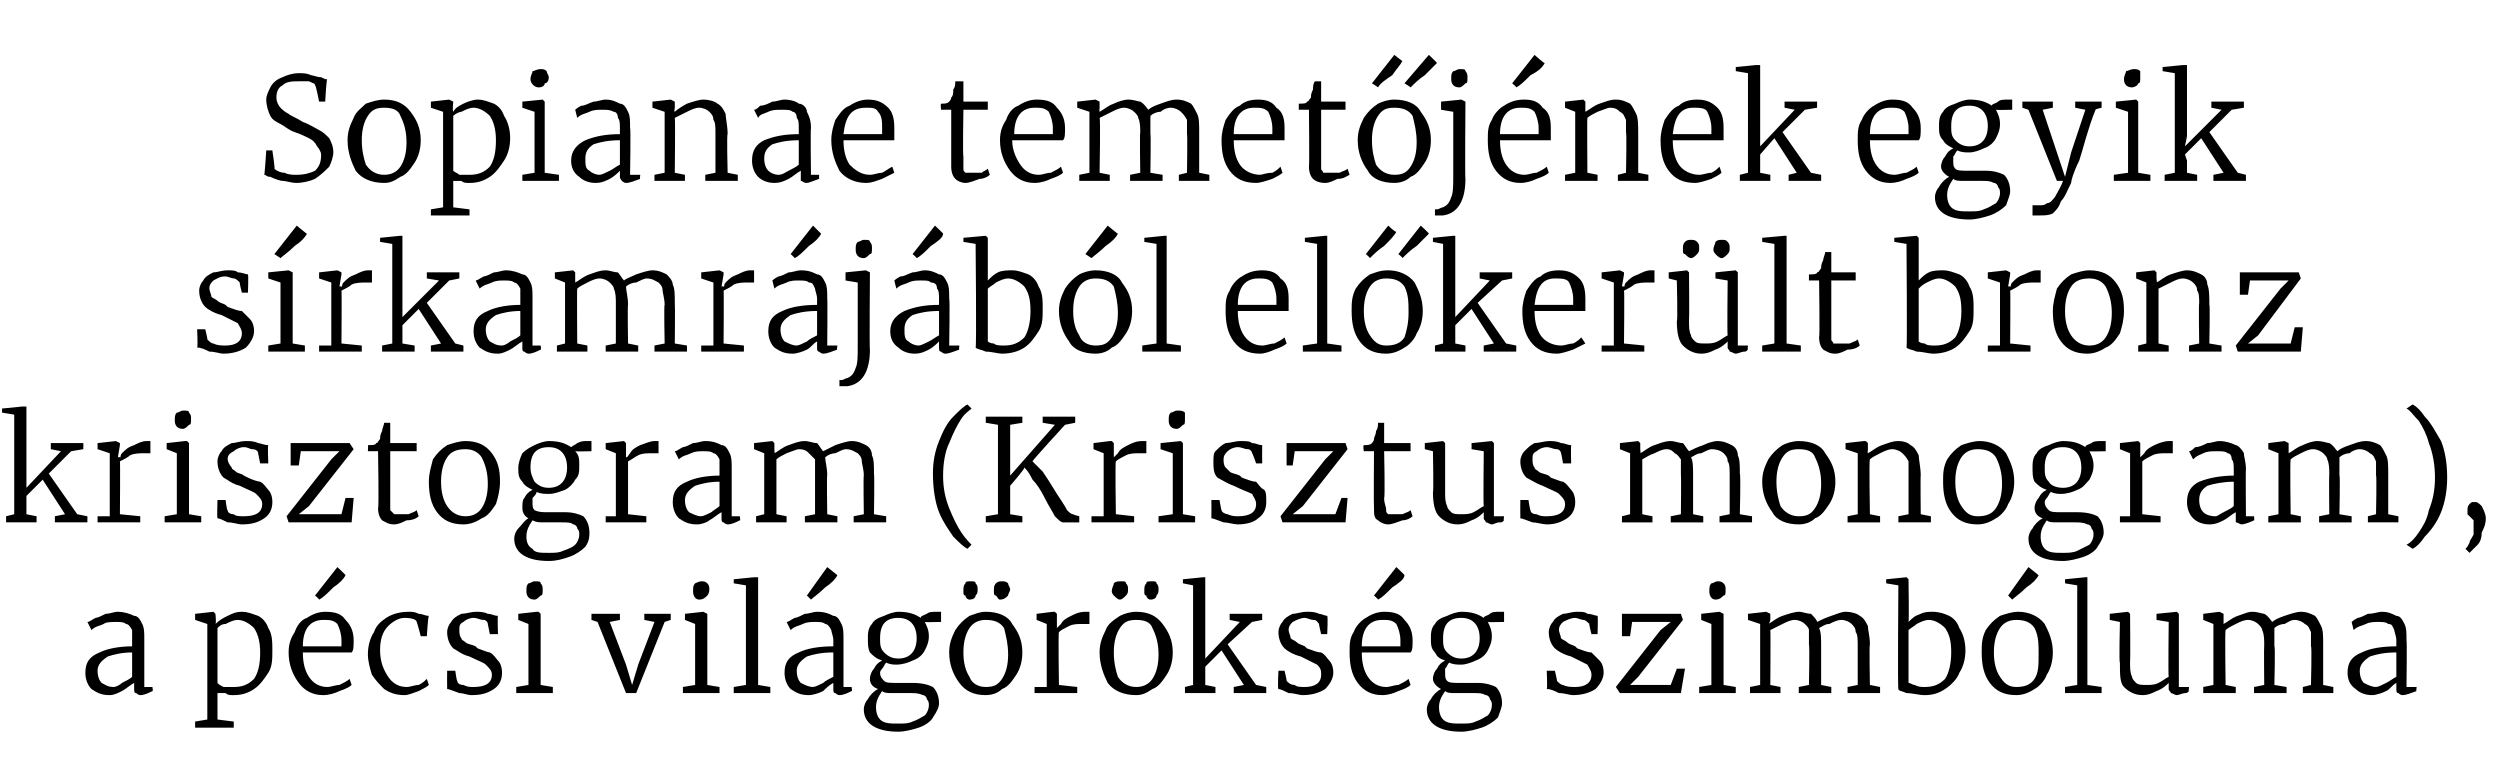 <?xml version="1.0" standalone="no"?><!DOCTYPE svg PUBLIC "-//W3C//DTD SVG 1.1//EN" "http://www.w3.org/Graphics/SVG/1.1/DTD/svg11.dtd"><svg xmlns="http://www.w3.org/2000/svg" version="1.1" width="123px" height="37.9px" viewBox="0 -2 123 37.9" style="top:-2px"><desc>Sopianae temet j nek egyik s rkamr j b l el ker lt bronz krisztogram (Krisztus monogram), a p csi vil g r ks g szimb ...</desc><defs/><g id="Polygon41871"><path d="m4.2 31.1c0-.5.2-.8.7-1c.4-.2 1-.3 1.6-.3v-.8c-.1-.2-.2-.3-.3-.3c-.1-.1-.3-.1-.5-.1c-.2 0-.5 0-.6.1c-.2.1-.4.1-.6.3l-.2-.4c.1 0 .2-.1.4-.2c.1 0 .3-.1.5-.2c.2 0 .4-.1.6-.1c.3 0 .6.1.8.2c.2 0 .3.2.4.4c.1.2.1.4.1.8v2.3h.4s.04.25 0 .2c-.2.1-.4.2-.6.2c-.1 0-.2-.1-.2-.1c-.1 0-.1-.1-.1-.2v-.3c-.2.1-.4.3-.6.4c-.2.1-.4.2-.6.2c-.4 0-.6-.1-.9-.3c-.2-.2-.3-.5-.3-.8zm1.4.7c.1 0 .3-.1.4-.2c.2-.1.4-.2.5-.3v-1.2c-.5 0-.9.1-1.2.2c-.3.2-.5.4-.5.7c0 .3.1.5.2.6c.2.1.3.2.6.2zm7.8-1.8c0 .4 0 .8-.2 1.1c-.2.3-.4.6-.7.8c-.3.2-.6.3-1 .3c-.2 0-.3 0-.4-.1h-.4v1.3l.8.1v.3H9.6v-.3l.6-.1v-4.7l-.6-.2v-.3l.9-.1l.1.1s.05.46 0 .5c.2-.2.4-.3.6-.4c.2-.1.4-.2.7-.2c.3 0 .5.1.8.2c.2.1.4.3.5.6c.2.3.2.7.2 1.1zm-1.7-1.5c-.2 0-.4.1-.6.2c-.2 0-.3.1-.4.2v2.7c.1.1.1.1.3.2h.5c.4 0 .7-.1 1-.4c.2-.3.3-.7.3-1.3c0-.5-.1-.9-.3-1.2c-.2-.2-.5-.4-.8-.4zm4.2 3.7c-.5 0-.9-.2-1.2-.6c-.3-.4-.5-.9-.5-1.5c0-.4.1-.7.3-1c.1-.3.3-.6.6-.7c.3-.2.6-.3.9-.3c.5 0 .8.1 1 .4c.2.2.4.5.4 1c0 .3 0 .5-.1.6h-2.4c0 .5.1.9.3 1.2c.2.3.5.5.9.5c.2 0 .4-.1.6-.1c.2-.1.4-.2.5-.3l.1.3c-.1.1-.3.2-.6.3c-.2.1-.5.2-.8.2zm.9-2.4v-.3c0-.3-.1-.6-.2-.8c-.2-.2-.4-.2-.7-.2c-.6 0-1 .4-1 1.3h1.9zm-1.3-2.5l1.1-1.4s.44.42.4.4c-.1.2-.3.4-.6.6c-.3.3-.5.5-.7.6c0-.03-.2-.2-.2-.2zm2.6 2.9c0-.4.1-.8.3-1.1c.1-.3.3-.5.6-.7c.3-.2.7-.3 1.1-.3c.2 0 .3 0 .5.1c.2 0 .3.1.5.1c-.04.01-.1 1-.1 1h-.3s-.17-.66-.2-.7c0-.1-.2-.2-.6-.2c-.3 0-.6.2-.8.4c-.3.3-.4.7-.4 1.2c0 .6.2 1 .4 1.3c.2.3.5.5.9.5c.2 0 .4-.1.6-.1c.2-.1.3-.2.4-.3l.1.3c-.1.1-.3.2-.5.3c-.3.1-.5.2-.7.2c-.4 0-.7-.1-1-.3c-.2-.2-.4-.4-.6-.7c-.1-.3-.2-.7-.2-1zm4.4 1.3c0 .1.1.2.3.2c.2.1.3.1.5.1c.6 0 .9-.2.9-.6c0-.2-.1-.3-.3-.5c-.1-.1-.4-.2-.8-.4c-.4-.1-.6-.3-.8-.4c-.2-.2-.3-.5-.3-.8c0-.2.1-.4.2-.5c.1-.2.3-.3.5-.4c.2 0 .5-.1.7-.1c.2 0 .4 0 .6.1c.2 0 .3.1.5.1c-.03.04 0 .9 0 .9h-.4l-.1-.5c0-.1-.1-.2-.2-.2c-.2 0-.3-.1-.5-.1c-.2 0-.4.1-.5.2c-.2.1-.2.2-.2.4c0 .1 0 .3.1.4c0 .1.1.1.2.2c.1.1.3.1.5.2l.1.1c.3.1.5.2.6.2c.2.1.3.3.4.4c.1.1.2.3.2.6c0 .3-.1.6-.4.8c-.3.2-.6.3-1.1.3c-.2 0-.4-.1-.6-.1c-.3-.1-.5-.2-.6-.2c-.01-.03 0-.9 0-.9h.4s.07.53.1.5zm3.8-4c-.3 0-.4-.2-.4-.4c0-.2 0-.3.1-.4c.1 0 .2-.1.3-.1c.2 0 .3 0 .3.1c.1.1.1.2.1.3c0 .2 0 .3-.1.3c-.1.1-.2.2-.3.2c-.04-.03 0 0 0 0c0 0-.05-.03 0 0zm-.3 1.2l-.5-.2v-.3l.9-.1h.1l.1.1v3.5l.6.1v.3h-1.8v-.3l.6-.1v-3zm3.1-.5h1.4v.3l-.5.1l.8 2.1l.3 1l.3-1l.8-2.1l-.5-.1v-.3h1.3v.3l-.3.1l-1.4 3.5h-.5l-1.4-3.5l-.3-.1v-.3zm5.3-.7c-.2 0-.3-.2-.3-.4c0-.2 0-.3.1-.4c0 0 .2-.1.3-.1c.1 0 .2 0 .3.1c.1.1.1.2.1.3c0 .2-.1.3-.1.3c-.1.1-.2.2-.4.2c.04-.03 0 0 0 0c0 0 .03-.03 0 0zm-.2 1.2l-.5-.2v-.3l.9-.1l.2.1v3.5l.6.1v.3h-1.8v-.3l.6-.1v-3zm2.5-1.9l-.6-.1v-.2l1-.1h.2v5.3l.6.1v.3h-1.8v-.3l.6-.1v-4.9zm1.9 4.3c0-.5.2-.8.7-1c.4-.2 1-.3 1.7-.3v-.3c0-.2-.1-.4-.1-.5c-.1-.2-.2-.3-.3-.3c-.1-.1-.3-.1-.5-.1c-.2 0-.4 0-.6.1c-.2.1-.4.1-.6.3l-.2-.4c.1 0 .2-.1.4-.2c.1 0 .3-.1.5-.2c.2 0 .4-.1.6-.1c.4 0 .6.1.8.2c.2 0 .3.2.4.4c.1.2.1.4.1.8v2.3h.4s.04.25 0 .2c-.2.1-.4.2-.6.2c-.1 0-.2-.1-.2-.1c-.1 0-.1-.1-.1-.2v-.3c-.2.1-.4.3-.5.4c-.2.1-.5.2-.7.2c-.4 0-.6-.1-.9-.3c-.2-.2-.3-.5-.3-.8zm1.4.7c.1 0 .3-.1.5-.2c.1-.1.3-.2.5-.3v-1.2c-.6 0-1 .1-1.3.2c-.3.2-.5.4-.5.7c0 .3.1.5.2.6c.2.1.4.2.6.2zm-.3-4.5l1-1.4l.5.4c-.1.2-.3.4-.6.6c-.3.3-.6.5-.7.6l-.2-.2zm4.5 6.7c-1.1 0-1.7-.4-1.7-1.1c0-.2.1-.4.2-.5c.1-.2.3-.4.5-.5c-.3-.1-.4-.3-.4-.5c0-.2.1-.4.2-.5c.1-.2.2-.3.4-.4c-.3-.1-.4-.2-.6-.4c-.1-.2-.1-.4-.1-.7c0-.2 0-.5.2-.7c.1-.2.3-.3.6-.4c.2-.1.5-.2.7-.2c.5 0 .8.1 1.1.3c0-.1.1-.1.3-.2c.1-.1.3-.1.5-.1h.2v.5s-.8.02-.8 0c.1.2.2.4.2.7c0 .3-.1.5-.2.7c-.1.2-.3.4-.6.5c-.2.1-.5.2-.8.2c-.1 0-.3 0-.5-.1c-.1.1-.1.2-.2.3c0 0-.1.1-.1.2c0 .2.1.3.2.4c.1.1.3.1.6.1h.8c.5 0 .8.1 1 .2c.2.2.3.5.3.8c0 .2-.1.4-.3.7c-.1.2-.4.4-.7.5c-.3.1-.7.2-1 .2zm0-3.6c.6 0 .9-.4.9-1c0-.6-.3-1-.9-1c-.6 0-.9.3-.9 1c0 .3 0 .5.2.7c.2.2.4.3.7.3zm0 3.2c.3 0 .5 0 .7-.1c.3-.1.4-.2.6-.3c.1-.1.2-.3.2-.5c0-.1 0-.2-.1-.3c0-.1-.1-.2-.2-.2c-.2-.1-.4-.1-.6-.1h-.9c-.2 0-.4 0-.5-.1c-.2.3-.3.5-.3.8c0 .3.1.5.2.6c.2.2.5.2.9.2zm2.5-3.5c0-.4.1-.7.3-1.1c.2-.3.4-.5.7-.7c.3-.1.5-.2.8-.2c.6 0 1.1.2 1.3.6c.3.4.5.8.5 1.4c0 .4-.1.8-.3 1.1c-.2.3-.4.6-.7.7c-.2.2-.5.3-.8.3c-.6 0-1-.2-1.3-.6c-.3-.4-.5-.9-.5-1.5zm1.8 1.7c.4 0 .6-.1.8-.4c.2-.3.3-.7.3-1.2c0-.5-.1-.9-.2-1.3c-.2-.3-.5-.4-.9-.4c-.3 0-.6.1-.8.4c-.2.3-.3.7-.3 1.2c0 .5.1.9.3 1.2c.1.3.4.5.8.5zm-.8-4.3c-.1 0-.2-.1-.2-.2c-.1 0-.1-.1-.1-.2c0-.2 0-.3.1-.4c0-.1.1-.1.3-.1c.1 0 .2 0 .2.1c.1.1.1.2.1.3c0 .1 0 .2-.1.3c0 .1-.1.2-.3.2zm1.5 0c-.1 0-.1-.1-.2-.2c-.1 0-.1-.1-.1-.2c0-.2 0-.3.1-.4c.1-.1.2-.1.3-.1c.1 0 .2 0 .3.1c0 .1.1.2.1.3c0 .1-.1.2-.1.3c-.1.1-.2.2-.4.2zm1.7 4.3h.6v-3.1l-.5-.2v-.3l.8-.1h.1l.1.1v.7s-.01-.03 0 0l.2-.2c.1-.2.3-.3.5-.4c.2-.1.4-.2.7-.2h.2v.6h-.3c-.3 0-.5 0-.7.1c-.2.1-.4.2-.5.3c-.04-.01 0 2.6 0 2.6l.9.1v.3h-2.1v-.3zm3.2-1.7c0-.4.1-.7.3-1.1c.1-.3.4-.5.7-.7c.2-.1.5-.2.8-.2c.6 0 1 .2 1.3.6c.3.4.5.8.5 1.4c0 .4-.1.8-.3 1.1c-.2.3-.4.6-.7.7c-.3.2-.5.3-.8.3c-.6 0-1.1-.2-1.4-.6c-.2-.4-.4-.9-.4-1.5zm1.8 1.7c.3 0 .6-.1.8-.4c.2-.3.3-.7.3-1.2c0-.5-.1-.9-.3-1.3c-.1-.3-.4-.4-.8-.4c-.4 0-.6.1-.8.4c-.2.3-.3.7-.3 1.2c0 .5.1.9.2 1.2c.2.3.5.5.9.5zm-.8-4.3c-.1 0-.2-.1-.3-.2c0 0-.1-.1-.1-.2c0-.2.1-.3.1-.4c.1-.1.2-.1.4-.1c.1 0 .2 0 .2.1c.1.1.1.2.1.3c0 .1 0 .2-.1.3c-.1.1-.2.2-.3.2zm1.5 0c-.1 0-.2-.1-.2-.2c-.1 0-.1-.1-.1-.2c0-.2 0-.3.1-.4c0-.1.1-.1.3-.1c.1 0 .2 0 .2.1c.1.1.1.2.1.3c0 .1 0 .2-.1.3c0 .1-.1.2-.3.2zm2.1-.7l-.5-.1v-.2l1-.1h.1v4l1.7-1.8l-.5-.1v-.3h1.6v.3l-.5.1l-1.2 1.1l1.4 2l.5.1v.3h-1.6v-.3l.5-.1l-1.1-1.7l-.8.8v.9l.5.1v.3h-1.5v-.3l.4-.1v-4.9zm4.6 4.7c.1.1.2.2.4.2c.1.1.3.1.5.1c.5 0 .8-.2.8-.6c0-.2 0-.3-.2-.5l-.8-.4c-.4-.1-.7-.3-.8-.4c-.2-.2-.3-.5-.3-.8c0-.2.1-.4.2-.5c.1-.2.3-.3.5-.4c.2 0 .4-.1.7-.1c.2 0 .4 0 .6.1c.1 0 .3.1.4.1c.04.04 0 .9 0 .9h-.3s-.13-.54-.1-.5c-.1-.1-.1-.2-.3-.2c-.1 0-.3-.1-.4-.1c-.2 0-.4.1-.6.2c-.1.1-.2.2-.2.4c0 .1.1.3.1.4c.1.1.2.1.3.2c.1.1.2.1.4.2l.1.1c.3.1.5.2.7.2c.2.1.3.3.4.4c.1.1.2.3.2.6c0 .3-.2.6-.4.8c-.3.2-.7.3-1.1.3c-.2 0-.4-.1-.7-.1c-.2-.1-.4-.2-.5-.2c-.05-.03 0-.9 0-.9h.3s.13.53.1.5zm4.7.7c-.5 0-.9-.2-1.2-.6c-.3-.4-.4-.9-.4-1.5c0-.4 0-.7.2-1c.1-.3.4-.6.6-.7c.3-.2.6-.3.9-.3c.5 0 .8.1 1 .4c.2.2.4.5.4 1c0 .3 0 .5-.1.6H67c0 .5.1.9.3 1.2c.2.3.5.5.9.5c.2 0 .4-.1.6-.1c.2-.1.4-.2.5-.3l.1.3c-.1.1-.3.2-.6.3c-.2.1-.5.2-.8.2zm.9-2.4v-.3c0-.3-.1-.6-.2-.8c-.2-.2-.4-.2-.7-.2c-.6 0-1 .4-1 1.3h1.9zm-1.3-2.5l1.1-1.4s.45.42.4.4c0 .2-.3.4-.6.6c-.3.3-.5.5-.7.6c0-.03-.2-.2-.2-.2zm4.3 6.7c-1.1 0-1.7-.4-1.7-1.1c0-.2.1-.4.2-.5c.1-.2.3-.4.5-.5c-.2-.1-.4-.3-.4-.5c0-.2.1-.4.2-.5c.1-.2.2-.3.4-.4c-.3-.1-.4-.2-.5-.4c-.2-.2-.2-.4-.2-.7c0-.2 0-.5.2-.7c.1-.2.3-.3.6-.4c.2-.1.5-.2.7-.2c.5 0 .8.1 1.1.3c0-.1.2-.1.3-.2c.1-.1.3-.1.5-.1h.2v.5s-.8.02-.8 0c.1.2.2.4.2.7c0 .3-.1.5-.2.7c-.1.2-.3.4-.6.5c-.2.1-.5.2-.7.2c-.2 0-.4 0-.6-.1c-.1.1-.1.2-.2.3v.2c0 .2 0 .3.1.4c.1.1.3.1.6.1h.9c.4 0 .7.1.9.2c.2.2.3.5.3.8c0 .2-.1.4-.2.7c-.2.2-.5.4-.8.5c-.3.1-.7.2-1 .2zm0-3.6c.6 0 .9-.4.9-1c0-.6-.3-1-.9-1c-.6 0-.9.3-.9 1c0 .3 0 .5.2.7c.2.2.4.3.7.3zm0 3.2c.3 0 .5 0 .7-.1c.3-.1.4-.2.6-.3c.1-.1.2-.3.2-.5c0-.1 0-.2-.1-.3c0-.1-.1-.2-.2-.2c-.2-.1-.3-.1-.6-.1h-.9c-.2 0-.4 0-.5-.1c-.2.3-.3.5-.3.8c0 .3.1.5.2.6c.2.2.5.2.9.2zm4.7-2.1c.1.1.2.2.3.2c.2.1.4.1.6.1c.5 0 .8-.2.8-.6c0-.2-.1-.3-.2-.5l-.8-.4c-.4-.1-.7-.3-.8-.4c-.2-.2-.3-.5-.3-.8c0-.2.1-.4.2-.5c.1-.2.3-.3.5-.4c.2 0 .4-.1.7-.1c.2 0 .4 0 .5.1c.2 0 .4.1.5.1c.03.04 0 .9 0 .9h-.3s-.14-.54-.1-.5c-.1-.1-.2-.2-.3-.2c-.1 0-.3-.1-.4-.1c-.2 0-.4.1-.6.2c-.1.1-.2.2-.2.4c0 .1.1.3.1.4c.1.1.2.1.3.2c.1.1.2.1.4.2l.1.1c.3.1.5.2.7.2l.4.4c.1.1.2.3.2.6c0 .3-.2.6-.4.8c-.3.2-.7.3-1.1.3c-.2 0-.4-.1-.7-.1c-.2-.1-.4-.2-.6-.2c.04-.03 0-.9 0-.9h.4s.13.53.1.5zm3.7-2.9l-.1.7h-.4v-1.1h2.9l.1.3l-2.2 2.8l-.4.4h2l.3-.8h.4l-.2 1.2h-3l-.2-.3l2.2-2.8l.5-.4h-1.9zm4.1-1.1c-.2 0-.3-.2-.3-.4c0-.2 0-.3.1-.4c.1 0 .2-.1.3-.1c.1 0 .2 0 .3.1c.1.1.1.2.1.3c0 .2 0 .3-.1.3c-.1.1-.2.2-.4.2c.04-.03 0 0 0 0c0 0 .04-.03 0 0zm-.2 1.2l-.5-.2v-.3l.9-.1l.2.1v3.5l.6.1v.3h-1.8v-.3l.6-.1v-3zm1.9 3.1l.5-.1v-3l-.6-.2v-.3l.9-.1l.2.1v.3s-.05.21-.1.2c.2-.1.4-.3.7-.4c.3-.1.6-.2.8-.2c.2 0 .4.1.6.1c.1.1.3.3.3.4c.2-.1.4-.2.7-.3c.3-.1.5-.2.7-.2c.3 0 .6.1.7.2c.2.1.3.3.4.5c0 .2.1.5.1.9c-.04.04 0 2 0 2l.5.1v.3h-1.6v-.3l.5-.1v-1.9c0-.3 0-.6-.1-.7c0-.2-.1-.3-.2-.4c-.1-.1-.3-.2-.5-.2c-.2 0-.4.1-.6.2c-.2 0-.3.1-.5.2c.1.2.1.5.1.9v1.9l.5.1v.3h-1.6v-.3l.5-.1s.04-1.95 0-2v-.7c0-.1-.1-.2-.2-.3c-.1-.1-.3-.2-.5-.2c-.2 0-.4.1-.6.2l-.6.3c.02.01 0 2.7 0 2.7l.5.1v.3h-1.5v-.3zm6.7-5.3l1-.1l.1.1s.03 2.08 0 2.1c.2-.2.3-.3.6-.4c.2-.1.4-.1.6-.1c.3 0 .6.1.8.2c.2.1.4.3.5.6c.2.3.3.7.3 1.1c0 .4-.1.8-.3 1.1c-.1.3-.4.6-.7.8c-.3.2-.6.3-1 .3c-.3 0-.6-.1-.9-.1c-.2-.1-.4-.1-.4-.2c-.04 0 0-5.1 0-5.1l-.6-.1v-.2zm2.1 2c-.2 0-.4.1-.6.2c-.1.1-.3.2-.4.3v2.6c.1 0 .2.1.3.1c.2.1.3.1.5.1c.4 0 .7-.1 1-.4c.2-.3.3-.8.3-1.3c0-.6-.1-.9-.3-1.2c-.2-.2-.5-.4-.8-.4zm2.6 1.6c0-.4 0-.7.2-1.1c.2-.3.4-.5.7-.7c.3-.1.6-.2.9-.2c.5 0 1 .2 1.3.6c.2.4.4.8.4 1.4c0 .4-.1.8-.3 1.1c-.1.3-.4.6-.6.7c-.3.2-.6.3-.9.3c-.6 0-1-.2-1.3-.6c-.3-.4-.4-.9-.4-1.5zm1.7 1.7c.4 0 .7-.1.9-.4c.2-.3.2-.7.2-1.2c0-.5 0-.9-.2-1.3c-.2-.3-.5-.4-.9-.4c-.3 0-.6.1-.8.4c-.2.3-.3.7-.3 1.2c0 .5.1.9.3 1.2c.2.3.4.5.8.5zm-.4-4.5l1-1.4l.5.4c-.1.2-.3.4-.6.6c-.3.3-.6.5-.7.6l-.2-.2zm3.4-.5l-.6-.1v-.2l1-.1h.1v5.3l.7.1v.3h-1.8v-.3l.6-.1v-4.9zm4.9 5.4c-.1 0-.2-.1-.3-.1c0-.1-.1-.1-.1-.2v-.3c-.1.1-.3.3-.6.4c-.2.1-.4.2-.7.2c-.4 0-.7-.2-.9-.4c-.2-.2-.2-.6-.2-1.2c-.05.05 0-2 0-2l-.5-.1v-.3l.9-.1l.1.1s.02 2.36 0 2.4c0 .3 0 .5.1.7c0 .1.1.2.2.3c.1.1.3.1.5.1c.2 0 .4 0 .6-.1c.2-.1.3-.2.5-.3c-.03-.01 0-2.7 0-2.7l-.6-.1v-.3l1-.1l.1.1v3.6h.5s-.03.25 0 .2c-.1.1-.1.1-.2.1c-.1 0-.3.1-.4.1zm1.3-.4l.5-.1v-3l-.5-.2v-.3l.8-.1l.2.1v.5c.2-.1.4-.3.7-.4c.3-.1.5-.2.7-.2c.3 0 .5.1.6.1c.2.1.3.3.4.4c.1-.1.3-.2.6-.3c.3-.1.6-.2.8-.2c.3 0 .5.1.7.2c.1.1.2.3.3.5c.1.2.1.5.1.9v2l.5.1v.3h-1.5v-.3l.4-.1s.05-1.94 0-1.9v-.7c-.1-.2-.1-.3-.3-.4c-.1-.1-.3-.2-.5-.2c-.2 0-.3.1-.5.2c-.2 0-.4.1-.5.2v.9c.05-.04 0 1.9 0 1.9l.6.1v.3h-1.6v-.3l.5-.1s-.02-1.95 0-2c0-.2 0-.5-.1-.7c0-.1-.1-.2-.2-.3c-.1-.1-.3-.2-.5-.2c-.2 0-.4.1-.6.2c-.2.1-.4.2-.5.3c-.04.01 0 2.7 0 2.7l.5.1v.3h-1.6v-.3zm7.1-.7c0-.5.2-.8.7-1c.4-.2 1-.3 1.7-.3v-.3c0-.2-.1-.4-.1-.5c-.1-.2-.1-.3-.3-.3c-.1-.1-.3-.1-.5-.1c-.2 0-.4 0-.6.1c-.2.1-.4.1-.6.3l-.1-.4s.1-.1.3-.2c.1 0 .3-.1.5-.2c.3 0 .5-.1.7-.1c.3 0 .5.1.7.2c.2 0 .3.2.4.4c.1.2.1.4.1.8c.03-.02 0 2.3 0 2.3h.5s-.04.25 0 .2c-.3.1-.5.2-.7.2c-.1 0-.2-.1-.2-.1c-.1 0-.1-.1-.1-.2v-.3c-.2.1-.3.3-.5.4c-.2.1-.5.2-.7.2c-.3 0-.6-.1-.8-.3c-.3-.2-.4-.5-.4-.8zm1.4.7c.1 0 .3-.1.5-.2c.2-.1.3-.2.5-.3v-1.2c-.6 0-1 .1-1.3.2c-.3.2-.5.4-.5.7c0 .3.1.5.2.6c.2.1.4.2.6.2z" stroke="none" fill="#000"/></g><g id="Polygon41870"><path d="m.7 18.4l-.6-.1v-.2l1-.1h.2v4L3 20.2l-.5-.1v-.3h1.6v.3l-.6.1l-1.1 1.1l1.4 2l.5.1v.3H2.7v-.3l.5-.1l-1.1-1.7l-.8.8v.9l.5.1v.3H.3v-.3l.4-.1v-4.9zm4.1 5h.6v-3.1l-.6-.2v-.3l.9-.1l.2.1v.1l-.1.6s.05-.03.1 0s0-.1.1-.2c.2-.2.3-.3.6-.4c.2-.1.4-.2.6-.2h.2v.6h-.3c-.2 0-.5 0-.7.1c-.1.1-.3.2-.5.3c.02-.01 0 2.6 0 2.6l1 .1v.3H4.8v-.3zM9 19.1c-.3 0-.4-.2-.4-.4c0-.2 0-.3.1-.4c.1 0 .2-.1.3-.1c.2 0 .3 0 .3.1c.1.1.1.2.1.3c0 .2 0 .3-.1.3c-.1.1-.2.2-.3.2c-.04-.03 0 0 0 0c0 0-.05-.03 0 0zm-.3 1.2l-.5-.2v-.3l.9-.1h.1l.1.1v3.5l.6.1v.3H8.1v-.3l.6-.1v-3zm2.5 2.8c0 .1.1.2.3.2c.1.1.3.1.5.1c.6 0 .9-.2.9-.6c0-.2-.1-.3-.3-.5c-.1-.1-.4-.2-.8-.4c-.4-.1-.6-.3-.8-.4c-.2-.2-.3-.5-.3-.8c0-.2.1-.4.2-.5c.1-.2.3-.3.5-.4c.2 0 .4-.1.7-.1c.2 0 .4 0 .6.1c.1 0 .3.1.5.1c-.04.04 0 .9 0 .9h-.4l-.1-.5c0-.1-.1-.2-.3-.2c-.1 0-.2-.1-.4-.1c-.2 0-.4.1-.5.2c-.2.1-.3.2-.3.4c0 .1.1.3.2.4c0 .1.1.1.2.2c.1.1.3.1.4.2l.2.1c.2.1.5.2.6.2c.2.1.3.3.4.4c.1.1.2.3.2.6c0 .3-.1.6-.4.8c-.3.2-.6.3-1.1.3c-.2 0-.4-.1-.7-.1c-.2-.1-.4-.2-.5-.2c-.03-.03 0-.9 0-.9h.4s.06.53.1.5zm3.6-2.9l-.1.7h-.4v-1.1h2.9l.2.3l-2.2 2.8l-.5.4h2.1l.2-.8h.4l-.1 1.2h-3.1l-.1-.3l2.2-2.8l.4-.4h-1.9zm4.6 3.6c-.3 0-.4-.1-.6-.2c-.1-.1-.2-.3-.2-.6c.05-.02 0-2.8 0-2.8h-.5s.02-.26 0-.3c.2 0 .4 0 .4-.1c.1 0 .1-.1.2-.2c0-.1 0-.2.1-.4c0-.1.1-.3.1-.4h.3v1h1.3v.4h-1.3v2.9l.2.2h.7c.2-.1.3-.1.4-.2l.1.3c-.1.1-.3.2-.6.2c-.2.1-.4.2-.6.2zm1.7-2.1c0-.4.1-.7.2-1.1c.2-.3.4-.5.7-.7c.3-.1.6-.2.9-.2c.6 0 1 .2 1.3.6c.3.4.4.8.4 1.4c0 .4-.1.8-.2 1.1c-.2.3-.4.6-.7.7c-.3.2-.6.3-.9.3c-.6 0-1-.2-1.3-.6c-.3-.4-.4-.9-.4-1.5zm1.8 1.7c.3 0 .6-.1.8-.4c.2-.3.3-.7.3-1.2c0-.5-.1-.9-.3-1.3c-.2-.3-.5-.4-.8-.4c-.4 0-.7.1-.9.4c-.2.3-.3.7-.3 1.2c0 .5.1.9.3 1.2c.2.3.5.5.9.5zm4.1 2.2c-1.1 0-1.7-.4-1.7-1.1c0-.2.1-.4.2-.5c.2-.2.3-.4.5-.5c-.2-.1-.3-.3-.3-.5c0-.2 0-.4.1-.5c.1-.2.2-.3.4-.4c-.2-.1-.4-.2-.5-.4c-.2-.2-.2-.4-.2-.7c0-.2.1-.5.2-.7c.2-.2.4-.3.6-.4c.2-.1.5-.2.7-.2c.5 0 .8.1 1.1.3c.1-.1.2-.1.3-.2c.2-.1.3-.1.5-.1h.2v.5s-.78.02-.8 0c.2.2.2.4.2.7c0 .3 0 .5-.2.7c-.1.2-.3.4-.5.5c-.3.1-.5.2-.8.2c-.2 0-.4 0-.6-.1c0 .1-.1.2-.2.3v.2c0 .2 0 .3.1.4c.2.1.4.1.6.1h.9c.4 0 .7.1.9.2c.2.2.3.5.3.8c0 .2 0 .4-.2.7c-.2.2-.5.4-.8.5c-.3.1-.6.2-1 .2zm0-3.6c.6 0 .9-.4.9-1c0-.6-.3-1-.9-1c-.6 0-.9.3-.9 1c0 .3.1.5.2.7c.2.2.4.3.7.3zm0 3.2c.3 0 .5 0 .7-.1c.3-.1.5-.2.6-.3c.1-.1.2-.3.2-.5c0-.1 0-.2-.1-.3c0-.1-.1-.2-.2-.2c-.1-.1-.3-.1-.6-.1h-.8c-.3 0-.4 0-.6-.1c-.2.3-.3.5-.3.8c0 .3.1.5.3.6c.1.2.4.2.8.2zm2.8-1.8h.5v-3.1l-.5-.2v-.3l.9-.1l.1.1v.7s.04-.03 0 0c.1 0 .1-.1.2-.2c.1-.2.3-.3.5-.4c.3-.1.5-.2.7-.2h.2v.6h-.3c-.3 0-.5 0-.7.1c-.2.1-.3.2-.5.3v2.6l.9.1v.3h-2v-.3zm3.3-.7c0-.5.2-.8.7-1c.4-.2 1-.3 1.6-.3v-.8c-.1-.2-.2-.3-.3-.3c-.1-.1-.3-.1-.5-.1c-.2 0-.4 0-.6.1c-.2.1-.4.1-.6.3l-.2-.4c.1 0 .2-.1.4-.2c.1 0 .3-.1.5-.2c.2 0 .4-.1.6-.1c.4 0 .6.1.8.2c.2 0 .3.2.4.4c.1.2.1.4.1.8v2.3h.4s.04.25 0 .2c-.2.1-.4.2-.6.2c-.1 0-.2-.1-.2-.1c-.1 0-.1-.1-.1-.2v-.3c-.2.1-.4.3-.6.4c-.1.1-.4.2-.6.2c-.4 0-.6-.1-.9-.3c-.2-.2-.3-.5-.3-.8zm1.4.7c.1 0 .3-.1.5-.2c.1-.1.3-.2.4-.3v-1.2c-.5 0-.9.1-1.2.2c-.3.2-.5.4-.5.7c0 .3.1.5.2.6c.2.1.4.2.6.2zm2.7 0l.4-.1v-3l-.5-.2v-.3l.9-.1l.1.1v.3s.02.21 0 .2c.2-.1.4-.3.7-.4c.3-.1.5-.2.8-.2c.2 0 .4.1.6.1c.1.1.2.3.3.4l.6-.3c.3-.1.6-.2.8-.2c.3 0 .5.1.7.2c.2.1.3.3.3.5c.1.2.1.5.1.9c.03.04 0 2 0 2l.6.1v.3H42v-.3l.5-.1s-.03-1.94 0-1.9c0-.3-.1-.6-.1-.7c0-.2-.1-.3-.2-.4c-.2-.1-.3-.2-.6-.2c-.1 0-.3.1-.5.2c-.2 0-.4.1-.5.2c0 .2.1.5.1.9c-.03-.04 0 1.9 0 1.9l.5.1v.3h-1.6v-.3l.5-.1v-2.7l-.3-.3c-.1-.1-.2-.2-.5-.2c-.1 0-.3.1-.6.2c-.2.1-.4.2-.5.3v2.7l.5.1v.3h-1.5v-.3zm8.7-2.1c0-.6.1-1.1.3-1.6c.2-.5.4-.9.7-1.2c.3-.3.5-.5.7-.6l.2.2c-.1.1-.3.2-.5.5c-.2.3-.4.7-.6 1.2c-.2.4-.3 1-.3 1.6c0 .6.1 1.1.3 1.6c.2.5.4.9.6 1.2c.2.3.4.5.5.6l-.2.2c-.2-.1-.4-.3-.7-.6c-.2-.3-.5-.7-.7-1.2c-.2-.5-.3-1.2-.3-1.9zm6.4 2.4c-.1 0-.2-.1-.4-.3c-.1-.2-.3-.5-.5-.9c-.2-.4-.4-.7-.6-.9c-.1-.2-.2-.4-.4-.6c.04.05-.7.9-.7.9v1.4l.6.1v.3h-1.8v-.3l.6-.1v-4.4l-.6-.1v-.3h1.8v.3l-.6.1v2.5l2.2-2.5l-.6-.1v-.3h1.6v.3l-.5.1s-1.62 1.76-1.6 1.8l.5.5c.2.3.4.6.7 1.1c.2.3.4.6.5.8c.1.1.2.2.3.2c-.01.02.3.1.3.1v.3h-.8s-.02-.01 0 0zm1.4-.3h.6v-3.1l-.5-.2v-.3l.8-.1h.1l.1.1v.7s-.01-.03 0 0l.2-.2c.1-.2.3-.3.5-.4c.2-.1.4-.2.7-.2h.2v.6h-.3c-.3 0-.5 0-.7.1c-.2.1-.4.2-.5.3c-.04-.01 0 2.6 0 2.6l.9.1v.3h-2.1v-.3zm4.2-4.3c-.3 0-.4-.2-.4-.4c0-.2 0-.3.1-.4c.1 0 .2-.1.3-.1c.2 0 .3 0 .4.1v.3c0 .2 0 .3-.1.3c-.1.1-.2.2-.3.2c-.01-.03 0 0 0 0c0 0-.01-.03 0 0zm-.2 1.2l-.6-.2v-.3l1-.1l.1.1v3.5l.6.1v.3H57v-.3l.7-.1v-3zm2.4 2.8c0 .1.2.2.3.2c.2.1.4.1.5.1c.6 0 .9-.2.9-.6c0-.2-.1-.3-.2-.5c-.2-.1-.5-.2-.9-.4c-.3-.1-.6-.3-.8-.4c-.2-.2-.2-.5-.2-.8c0-.2 0-.4.1-.5c.2-.2.3-.3.5-.4c.2 0 .5-.1.7-.1c.3 0 .5 0 .6.1c.2 0 .3.1.5.1c-.01.04 0 .9 0 .9h-.3s-.18-.54-.2-.5c0-.1-.1-.2-.2-.2c-.2 0-.3-.1-.5-.1c-.2 0-.4.1-.5.2c-.1.1-.2.2-.2.4c0 .1 0 .3.1.4l.2.2c.1.1.3.1.5.2l.1.1c.3.1.5.2.7.2c.1.1.2.3.4.4c.1.1.1.3.1.6c0 .3-.1.6-.4.8c-.2.2-.6.3-1 .3c-.2 0-.5-.1-.7-.1c-.3-.1-.5-.2-.6-.2c.01-.03 0-.9 0-.9h.4s.09.53.1.5zm3.6-2.9l-.1.7h-.3v-1.1h2.9l.1.3l-2.2 2.8l-.5.4h2.1l.3-.8h.3l-.1 1.2h-3.1l-.1-.3l2.2-2.8l.4-.4h-1.9zm4.6 3.6c-.2 0-.4-.1-.5-.2c-.2-.1-.2-.3-.2-.6c-.02-.02 0-2.8 0-2.8h-.5s-.05-.26 0-.3c.2 0 .3 0 .4-.1c0 0 .1-.1.1-.2c0-.1.1-.2.1-.4c.1-.1.1-.3.1-.4h.3v1h1.3v.4h-1.3s.05 2.28 0 2.3c0 .3.1.4.1.6c0 .1 0 .1.1.2h.7c.2-.1.3-.1.4-.2l.1.3c-.1.1-.3.2-.5.2c-.3.1-.5.2-.7.2zm5.1 0c-.1 0-.2-.1-.3-.1c0-.1-.1-.1-.1-.2v-.3c-.1.1-.3.3-.6.4c-.2.1-.4.2-.7.2c-.4 0-.7-.2-.9-.4c-.2-.2-.3-.6-.3-1.2c.04.05 0-2 0-2l-.4-.1v-.3l.9-.1l.1.1v2.4c0 .3 0 .5.1.7c0 .1.1.2.2.3c.1.1.3.1.5.1c.2 0 .4 0 .6-.1c.2-.1.3-.2.5-.3c-.03-.01 0-2.7 0-2.7l-.6-.1v-.3l1-.1l.1.1v3.6h.5s-.04.25 0 .2c-.1.1-.1.1-.2.1c-.2 0-.3.1-.4.1zm1.9-.7c0 .1.1.2.3.2c.2.1.3.1.5.1c.6 0 .9-.2.9-.6c0-.2-.1-.3-.3-.5c-.1-.1-.4-.2-.8-.4c-.3-.1-.6-.3-.8-.4c-.2-.2-.3-.5-.3-.8c0-.2.1-.4.2-.5c.2-.2.3-.3.5-.4c.2 0 .5-.1.7-.1c.2 0 .4 0 .6.1c.2 0 .3.1.5.1c-.02.04 0 .9 0 .9h-.4s-.09-.54-.1-.5c0-.1-.1-.2-.2-.2c-.2 0-.3-.1-.5-.1c-.2 0-.4.1-.5.2c-.2.1-.2.2-.2.4c0 .1 0 .3.1.4c0 .1.1.1.2.2c.1.1.3.1.5.2l.1.1c.3.1.5.2.6.2c.2.1.3.3.4.4c.1.1.2.3.2.6c0 .3-.1.6-.4.8c-.3.2-.6.3-1 .3c-.2 0-.5-.1-.7-.1c-.3-.1-.5-.2-.6-.2c-.01-.03 0-.9 0-.9h.4s.08.53.1.5zm4.5.3l.4-.1v-3l-.5-.2v-.3l.9-.1l.1.1v.3s.03.21 0 .2c.2-.1.4-.3.7-.4c.3-.1.5-.2.8-.2c.2 0 .4.1.6.1c.1.1.2.3.3.4c.2-.1.4-.2.7-.3c.2-.1.5-.2.7-.2c.3 0 .5.1.7.2c.2.1.3.3.3.5c.1.2.1.5.1.9c.05.04 0 2 0 2l.6.1v.3h-1.6v-.3l.5-.1v-1.9c0-.3 0-.6-.1-.7c0-.2-.1-.3-.2-.4c-.1-.1-.3-.2-.6-.2c-.1 0-.3.1-.5.2c-.2 0-.3.1-.5.2c.1.2.1.5.1.9v1.9l.5.1v.3h-1.6v-.3l.5-.1s.02-1.95 0-2v-.7c-.1-.1-.1-.2-.3-.3c-.1-.1-.2-.2-.4-.2c-.2 0-.4.1-.6.2c-.3.1-.4.2-.6.3v2.7l.5.1v.3h-1.5v-.3zm6.9-1.7c0-.4.1-.7.3-1.1c.2-.3.4-.5.7-.7c.2-.1.5-.2.8-.2c.6 0 1.1.2 1.3.6c.3.4.5.8.5 1.4c0 .4-.1.8-.3 1.1c-.2.3-.4.6-.7.7c-.2.2-.5.3-.8.3c-.6 0-1.1-.2-1.3-.6c-.3-.4-.5-.9-.5-1.5zm1.8 1.7c.4 0 .6-.1.8-.4c.2-.3.3-.7.3-1.2c0-.5-.1-.9-.3-1.3c-.1-.3-.4-.4-.8-.4c-.4 0-.6.1-.8.4c-.2.3-.3.7-.3 1.2c0 .5.1.9.2 1.2c.2.3.5.5.9.5zm2.9-3.1l-.6-.2v-.3l.9-.1h.1l.1.1v.3s-.02.21 0 .2c.2-.1.4-.3.7-.4c.3-.1.5-.2.8-.2c.3 0 .5.1.6.2c.2.1.3.3.4.5c0 .2.1.6.1 1c-.02-.04 0 1.9 0 1.9l.5.1v.3h-1.6v-.3l.5-.1v-2.6c-.1-.2-.2-.3-.3-.4c-.1-.1-.3-.2-.5-.2c-.2 0-.4.1-.6.2c-.2.1-.4.2-.5.3c-.05.01 0 2.7 0 2.7l.5.1v.3h-1.6v-.3l.5-.1v-3zm4.2 1.4c0-.4 0-.7.2-1.1c.2-.3.4-.5.7-.7c.3-.1.6-.2.9-.2c.5 0 1 .2 1.3.6c.2.4.4.8.4 1.4c0 .4-.1.8-.3 1.1c-.1.3-.4.6-.6.7c-.3.2-.6.3-.9.3c-.6 0-1-.2-1.3-.6c-.3-.4-.4-.9-.4-1.5zm1.7 1.7c.4 0 .7-.1.9-.4c.2-.3.3-.7.3-1.2c0-.5-.1-.9-.3-1.3c-.2-.3-.5-.4-.9-.4c-.3 0-.6.1-.8.4c-.2.3-.3.7-.3 1.2c0 .5.1.9.3 1.2c.2.3.4.5.8.5zm4.2 2.2c-1.1 0-1.7-.4-1.7-1.1c0-.2.1-.4.2-.5c.1-.2.3-.4.5-.5c-.3-.1-.4-.3-.4-.5c0-.2.1-.4.2-.5c.1-.2.2-.3.4-.4c-.3-.1-.4-.2-.6-.4c-.1-.2-.1-.4-.1-.7c0-.2 0-.5.2-.7c.1-.2.3-.3.6-.4c.2-.1.5-.2.7-.2c.5 0 .8.1 1.1.3c0-.1.1-.1.3-.2c.1-.1.3-.1.5-.1h.2v.5s-.81.02-.8 0c.1.2.2.4.2.7c0 .3-.1.5-.2.7c-.2.2-.3.4-.6.5c-.2.1-.5.2-.8.2c-.1 0-.3 0-.5-.1c-.1.1-.1.2-.2.3c0 0-.1.1-.1.2c0 .2.1.3.2.4c.1.1.3.1.6.1h.8c.5 0 .8.1 1 .2c.2.2.3.5.3.8c0 .2-.1.4-.3.7c-.1.2-.4.4-.7.5c-.3.1-.7.2-1 .2zm0-3.6c.6 0 .9-.4.9-1c0-.6-.3-1-.9-1c-.6 0-.9.3-.9 1c0 .3 0 .5.2.7c.1.2.4.3.7.3zm0 3.2c.2 0 .5 0 .7-.1l.6-.3c.1-.1.2-.3.2-.5c0-.1 0-.2-.1-.3c0-.1-.1-.2-.2-.2c-.2-.1-.4-.1-.6-.1h-.9c-.2 0-.4 0-.5-.1c-.2.3-.3.5-.3.8c0 .3.1.5.2.6c.2.2.5.2.9.2zm2.8-1.8h.5v-3.1l-.5-.2v-.3l.9-.1l.1.1v.7s.02-.03 0 0l.2-.2c.1-.2.3-.3.5-.4c.2-.1.5-.2.7-.2h.2v.6h-.3c-.3 0-.5 0-.7.1c-.2.1-.4.2-.5.3v2.6l.9.1v.3h-2v-.3zm3.3-.7c0-.5.2-.8.6-1c.5-.2 1.1-.3 1.7-.3v-.3c0-.2 0-.4-.1-.5c0-.2-.1-.3-.2-.3c-.1-.1-.3-.1-.5-.1c-.3 0-.5 0-.7.1c-.2.1-.3.1-.5.3l-.2-.4c.1 0 .2-.1.3-.2c.2 0 .4-.1.6-.2c.2 0 .4-.1.6-.1c.3 0 .6.1.8.2c.1 0 .3.2.4.4c0 .2.1.4.1.8c-.02-.02 0 2.3 0 2.3h.4s.02.25 0 .2c-.2.1-.5.2-.6.2c-.1 0-.2-.1-.3-.1v-.5c-.2.1-.4.3-.6.4c-.2.1-.4.2-.7.2c-.3 0-.6-.1-.8-.3c-.2-.2-.3-.5-.3-.8zm1.4.7c.1 0 .2-.1.4-.2c.2-.1.4-.2.5-.3v-1.2c-.5 0-1 .1-1.3.2c-.3.2-.4.4-.4.7c0 .3.1.5.2.6c.1.1.3.2.6.2zm2.6 0l.5-.1v-3l-.5-.2v-.3l.8-.1l.2.1v.5c.2-.1.4-.3.7-.4c.2-.1.5-.2.7-.2c.3 0 .5.1.6.1c.2.1.3.3.4.4c.1-.1.3-.2.6-.3c.3-.1.5-.2.8-.2c.3 0 .5.1.7.2c.1.1.2.3.3.5c.1.2.1.5.1.9v2l.5.1v.3h-1.5v-.3l.4-.1s.04-1.94 0-1.9v-.7c-.1-.2-.1-.3-.3-.4c-.1-.1-.3-.2-.5-.2c-.2 0-.4.1-.5.2c-.2 0-.4.1-.5.2v.9c.04-.04 0 1.9 0 1.9l.6.1v.3h-1.6v-.3l.5-.1s-.02-1.95 0-2c0-.2 0-.5-.1-.7c0-.1-.1-.2-.2-.3c-.1-.1-.3-.2-.5-.2c-.2 0-.4.1-.6.2c-.2.1-.4.2-.5.3c-.04.01 0 2.7 0 2.7l.5.1v.3h-1.6v-.3zm8.8-1.9c0 .6-.1 1.2-.3 1.7c-.2.5-.5.9-.8 1.2c-.2.3-.4.5-.6.6l-.3-.2c.2-.1.4-.3.6-.6c.2-.3.4-.6.5-1.1c.2-.5.3-1 .3-1.6c0-.6-.1-1.2-.3-1.7c-.1-.4-.3-.8-.5-1.1c-.3-.3-.4-.5-.6-.6l.3-.2c.2.1.4.3.6.6c.3.3.5.7.8 1.2c.2.5.3 1.1.3 1.8zm1.4 1.2c.1 0 .2.1.3.2c.1.2.2.4.2.6c0 .3-.1.5-.2.7c0 .3-.1.5-.2.6l-.4.4c0-.01 0 0 0 0l-.2-.2s-.01-.02 0 0c.1-.1.1-.1.2-.3c0-.1.1-.2.2-.4v-.7l-.1-.1l-.2-.2v-.2c0-.1 0-.2.1-.3c.1-.1.1-.1.2-.1h.1s-.04.01 0 0z" stroke="none" fill="#000"/></g><g id="Polygon41869"><path d="m10.2 14.7c.1.1.2.2.3.2c.2.1.4.1.6.1c.5 0 .8-.2.8-.6c0-.2-.1-.3-.2-.5l-.8-.4c-.4-.1-.7-.3-.8-.4c-.2-.2-.3-.5-.3-.8c0-.2.1-.4.2-.5c.1-.2.3-.3.5-.4c.2 0 .4-.1.7-.1c.2 0 .4 0 .5.1c.2 0 .4.1.5.1c.03.04 0 .9 0 .9h-.3s-.14-.54-.1-.5c-.1-.1-.2-.2-.3-.2c-.1 0-.3-.1-.4-.1c-.3 0-.4.1-.6.2c-.1.1-.2.2-.2.4c0 .1.1.3.1.4c.1.1.2.1.3.2c.1.1.2.1.4.2l.1.1c.3.1.5.2.7.2l.4.4c.1.1.2.3.2.6c0 .3-.2.6-.4.8c-.3.2-.7.3-1.1.3c-.2 0-.4-.1-.7-.1c-.2-.1-.4-.2-.6-.2c.04-.03 0-.9 0-.9h.4s.13.53.1.5zm3.6-2.8l-.6-.2v-.3l1-.1l.2.1v3.5l.6.1v.3h-1.8v-.3l.6-.1v-3zm-.3-1.4l1.1-1.4s.5.42.5.4c-.1.2-.3.4-.6.6c-.3.3-.6.5-.7.6l-.3-.2zm2.2 4.5h.6v-3.1l-.6-.2v-.3l.9-.1l.2.1v.1l-.1.6s.05-.03.1 0s0-.1.1-.2c.2-.2.3-.3.6-.4c.2-.1.4-.2.6-.2h.2v.6h-.3c-.2 0-.5 0-.7.1c-.1.1-.3.2-.5.3c.02-.01 0 2.6 0 2.6l1 .1v.3h-2.1v-.3zm3.6-5l-.6-.1v-.2l1-.1h.1v4l1.8-1.8l-.6-.1v-.3h1.6v.3l-.5.1l-1.1 1.1l1.4 2l.4.1v.3h-1.6v-.3l.5-.1l-1.1-1.7l-.8.8v.9l.6.1v.3h-1.6v-.3l.5-.1V10zm4 4.3c0-.5.2-.8.7-1c.4-.2 1-.3 1.6-.3v-.8c-.1-.2-.2-.3-.3-.3c-.1-.1-.3-.1-.5-.1c-.2 0-.4 0-.6.1c-.2.1-.4.1-.6.3l-.2-.4c.1 0 .2-.1.4-.2c.1 0 .3-.1.5-.2c.2 0 .4-.1.6-.1c.3 0 .6.1.8.2c.2 0 .3.2.4.4c.1.2.1.4.1.8v2.3h.4s.04.25 0 .2c-.2.1-.4.2-.6.2c-.1 0-.2-.1-.2-.1c-.1 0-.1-.1-.1-.2v-.3c-.2.1-.4.3-.6.4c-.2.1-.4.2-.6.2c-.4 0-.6-.1-.9-.3c-.2-.2-.3-.5-.3-.8zm1.4.7c.1 0 .3-.1.4-.2c.2-.1.4-.2.5-.3v-1.2c-.5 0-.9.1-1.2.2c-.3.2-.5.4-.5.7c0 .3.1.5.2.6c.2.1.3.2.6.2zm2.7 0l.4-.1v-3l-.5-.2v-.3l.9-.1l.1.1v.5c.2-.1.4-.3.7-.4c.3-.1.5-.2.8-.2c.2 0 .4.1.6.1c.1.1.2.3.3.4c.1-.1.4-.2.6-.3c.3-.1.6-.2.8-.2c.3 0 .5.1.7.2c.1.1.3.3.3.5c.1.2.1.5.1.9c.02.04 0 2 0 2l.6.1v.3h-1.6v-.3l.5-.1s-.04-1.94 0-1.9c0-.3-.1-.6-.1-.7c0-.2-.1-.3-.2-.4c-.2-.1-.3-.2-.6-.2c-.1 0-.3.1-.5.2c-.2 0-.4.1-.5.2c0 .2.1.5.1.9c-.03-.04 0 1.9 0 1.9l.5.1v.3h-1.6v-.3l.5-.1v-2c0-.2 0-.5-.1-.7c0-.1-.1-.2-.2-.3c-.1-.1-.3-.2-.5-.2c-.2 0-.4.1-.6.2c-.2.1-.4.2-.5.3c-.02.01 0 2.7 0 2.7l.5.1v.3h-1.5v-.3zm7.1 0h.6v-3.1l-.6-.2v-.3l.9-.1l.2.1v.1l-.1.6s.05-.03.1 0s0-.1.1-.2c.2-.2.3-.3.6-.4c.2-.1.4-.2.6-.2h.2v.6h-.3c-.2 0-.5 0-.7.1c-.1.1-.3.2-.5.3c.02-.01 0 2.6 0 2.6l1 .1v.3h-2.1v-.3zm3.3-.7c0-.5.2-.8.7-1c.4-.2 1-.3 1.7-.3v-.3c0-.2-.1-.4-.1-.5c-.1-.2-.1-.3-.3-.3c-.1-.1-.3-.1-.5-.1c-.2 0-.4 0-.6.1c-.2.1-.4.1-.6.3l-.1-.4s.1-.1.3-.2c.1 0 .3-.1.5-.2c.2 0 .4-.1.6-.1c.4 0 .6.1.8.2c.2 0 .3.2.4.4c.1.2.1.4.1.8c.02-.02 0 2.3 0 2.3h.5s-.05.25 0 .2c-.3.1-.5.2-.7.2c-.1 0-.2-.1-.2-.1c-.1 0-.1-.1-.1-.2v-.3c-.2.1-.3.3-.5.4c-.2.1-.5.2-.7.2c-.4 0-.6-.1-.9-.3c-.2-.2-.3-.5-.3-.8zm1.4.7c.1 0 .3-.1.5-.2c.1-.1.3-.2.5-.3v-1.2c-.6 0-1 .1-1.3.2c-.3.2-.5.4-.5.7c0 .3.1.5.2.6c.2.1.4.2.6.2zm-.3-4.5L40 9.1l.4.4c-.1.2-.3.4-.6.6c-.3.3-.5.5-.7.6c-.01-.03-.2-.2-.2-.2zm3.6.2c-.3 0-.4-.2-.4-.4c0-.2 0-.3.1-.4c.1 0 .2-.1.3-.1c.2 0 .3 0 .3.1c.1.1.1.2.1.3c0 .2 0 .3-.1.3c-.1.1-.2.2-.3.2c-.03-.03 0 0 0 0c0 0-.04-.03 0 0zm-.9.7l1-.1l.2.1s-.03 3.85 0 3.8c0 1.1-.4 1.7-1.1 1.8h-.4v-.3h.1c.1 0 .2-.1.3-.1c.2-.1.3-.2.4-.5c.1-.2.1-.6.1-1v-3.2l-.6-.1v-.4zm2.2 2.9c0-.5.3-.8.7-1c.5-.2 1-.3 1.7-.3v-.3c0-.2 0-.4-.1-.5c0-.2-.1-.3-.3-.3c-.1-.1-.2-.1-.5-.1c-.2 0-.4 0-.6.1c-.2.1-.4.1-.6.3l-.1-.4s.1-.1.3-.2c.2 0 .3-.1.6-.2c.2 0 .4-.1.6-.1c.3 0 .5.1.7.2c.2 0 .3.2.4.4c.1.2.1.4.1.8c.04-.02 0 2.3 0 2.3h.5s-.03.25 0 .2c-.3.1-.5.2-.7.2c-.1 0-.2-.1-.2-.1c-.1 0-.1-.1-.1-.2v-.3c-.1.1-.3.3-.5.4c-.2.1-.4.2-.7.2c-.3 0-.6-.1-.8-.3c-.3-.2-.4-.5-.4-.8zm1.4.7c.1 0 .3-.1.5-.2c.2-.1.3-.2.5-.3v-1.2c-.6 0-1 .1-1.3.2c-.3.2-.4.4-.4.7c0 .3 0 .5.2.6c.1.1.3.2.5.2zm-.3-4.5L46 9.1s.45.42.4.4c0 .2-.3.4-.6.6c-.3.3-.5.5-.7.6c0-.03-.2-.2-.2-.2zm2.5-.8l1.1-.1l.1.1v2.1c.2-.2.3-.3.5-.4c.2-.1.5-.1.7-.1c.3 0 .5.1.8.2c.2.1.4.3.5.6c.2.3.2.7.2 1.1c0 .4 0 .8-.2 1.1c-.2.3-.4.6-.7.8c-.3.2-.7.3-1.1.3c-.2 0-.5-.1-.8-.1c-.2-.1-.4-.1-.5-.2c.05 0 0-5.1 0-5.1l-.6-.1v-.2zm2.2 2c-.2 0-.4.1-.6.2c-.1.1-.3.2-.4.3v2.6s.1.1.3.1c.1.1.3.1.5.1c.4 0 .7-.1 1-.4c.2-.3.3-.8.3-1.3c0-.6-.1-.9-.3-1.2c-.2-.2-.5-.4-.8-.4zm2.5 1.6c0-.4.1-.7.3-1.1c.2-.3.4-.5.7-.7c.2-.1.5-.2.8-.2c.6 0 1.1.2 1.3.6c.3.4.5.8.5 1.4c0 .4-.1.8-.3 1.1c-.2.3-.4.6-.7.7c-.2.2-.5.3-.8.3c-.6 0-1.1-.2-1.3-.6c-.3-.4-.5-.9-.5-1.5zm1.8 1.7c.4 0 .6-.1.8-.4c.2-.3.3-.7.3-1.2c0-.5-.1-.9-.2-1.3c-.2-.3-.5-.4-.9-.4c-.3 0-.6.1-.8.4c-.2.3-.3.7-.3 1.2c0 .5.1.9.3 1.2c.1.3.4.5.8.5zm-.5-4.5l1.1-1.4s.5.42.5.4c-.1.2-.3.4-.6.6c-.3.3-.6.5-.7.6l-.3-.2zm3.5-.5l-.6-.1v-.2l1-.1h.1v5.3l.7.1v.3h-1.9v-.3l.7-.1V10zm5.1 5.4c-.6 0-1-.2-1.3-.6c-.3-.4-.4-.9-.4-1.5c0-.4 0-.7.2-1c.1-.3.4-.6.6-.7c.3-.2.6-.3 1-.3c.4 0 .7.1.9.4c.3.2.4.5.4 1v.6h-2.5c0 .5.1.9.3 1.2c.2.3.5.5.9.5c.2 0 .4-.1.6-.1c.2-.1.4-.2.5-.3l.1.3c-.1.1-.3.2-.6.3c-.2.1-.5.2-.7.2zm.8-2.4v-.3c0-.3-.1-.6-.2-.8c-.2-.2-.4-.2-.7-.2c-.6 0-1 .4-1 1.3h1.9zm2-3l-.6-.1v-.2l1-.1h.1v5.3l.7.1v.3h-1.9v-.3l.7-.1V10zm1.7 3.3c0-.4 0-.7.2-1.1c.2-.3.4-.5.7-.7c.3-.1.5-.2.9-.2c.5 0 1 .2 1.3.6c.2.4.4.8.4 1.4c0 .4-.1.8-.3 1.1c-.1.3-.4.6-.6.7c-.3.2-.6.3-.9.3c-.6 0-1-.2-1.3-.6c-.3-.4-.4-.9-.4-1.5zm1.7 1.7c.4 0 .7-.1.9-.4c.1-.3.2-.7.2-1.2c0-.5 0-.9-.2-1.3c-.2-.3-.5-.4-.9-.4c-.3 0-.6.1-.8.4c-.2.3-.3.7-.3 1.2c0 .5.1.9.3 1.2c.2.3.4.5.8.5zm-1-4.5l1.1-1.4s.35.34.4.3c-.1.2-.3.4-.6.7c-.3.2-.5.4-.7.6c-.01-.04-.2-.2-.2-.2zm1.6 0l1.1-1.4s.4.36.4.4l-.6.6c-.3.2-.5.4-.7.6c0-.04-.2-.2-.2-.2zM71 10l-.5-.1v-.2l1-.1h.1v4l1.7-1.8l-.5-.1v-.3h1.6v.3l-.5.1l-1.2 1.1l1.4 2l.5.1v.3H73v-.3l.5-.1l-1.1-1.7l-.8.8v.9l.5.1v.3h-1.5v-.3l.4-.1V10zm5.6 5.4c-.6 0-1-.2-1.3-.6c-.3-.4-.4-.9-.4-1.5c0-.4.1-.7.2-1c.2-.3.4-.6.7-.7c.2-.2.5-.3.9-.3c.4 0 .7.1 1 .4c.2.2.3.5.3 1v.6h-2.5c0 .5.1.9.3 1.2c.2.3.6.5 1 .5c.2 0 .4-.1.6-.1c.2-.1.3-.2.4-.3l.2.3l-.6.3c-.3.1-.6.2-.8.2zm.8-2.4v-.3c0-.3-.1-.6-.2-.8c-.1-.2-.4-.2-.7-.2c-.6 0-.9.4-1 1.3h1.9zm1.4 2h.6v-3.1l-.6-.2v-.3l.9-.1l.2.1v.1l-.1.6s.06-.03.1 0s0-.1.1-.2c.2-.2.3-.3.6-.4c.2-.1.4-.2.6-.2h.2v.6h-.3c-.2 0-.5 0-.7.1c-.1.1-.3.2-.5.3c.03-.01 0 2.6 0 2.6l1 .1v.3h-2.1v-.3zm6.6.4c-.1 0-.2-.1-.3-.1c0-.1-.1-.1-.1-.2v-.3c-.1.1-.3.3-.6.4c-.2.1-.4.2-.7.2c-.4 0-.7-.2-.9-.4c-.2-.2-.3-.6-.3-1.2c.05.05 0-2 0-2l-.4-.1v-.3l.9-.1l.1.1s.02 2.36 0 2.4c0 .3 0 .5.1.7c0 .1.1.2.2.3c.1.1.3.1.5.1c.2 0 .4 0 .6-.1c.2-.1.3-.2.5-.3c-.03-.01 0-2.7 0-2.7l-.6-.1v-.3l1-.1l.1.1v3.6h.5s-.03.25 0 .2c-.1.1-.1.1-.2.1c-.1 0-.3.1-.4.1zm-2.2-4.7c-.1 0-.2-.1-.3-.2c-.1 0-.1-.1-.1-.2c0-.2 0-.3.1-.4c.1-.1.2-.1.3-.1c.1 0 .2 0 .3.1c.1.1.1.2.1.3c0 .1 0 .2-.1.3c-.1.1-.2.2-.3.2zm1.5 0c-.1 0-.2-.1-.3-.2c0 0-.1-.1-.1-.2c0-.2.1-.3.1-.4c.1-.1.2-.1.3-.1c.2 0 .2 0 .3.1c.1.1.1.2.1.3c0 .1 0 .2-.1.3c-.1.1-.2.2-.3.2zm2.6-.7l-.6-.1v-.2l1.1-.1h.1v5.3l.7.1v.3h-1.9v-.3l.6-.1V10zm3 5.4c-.3 0-.4-.1-.6-.2c-.1-.1-.2-.3-.2-.6c.04-.02 0-2.8 0-2.8h-.5v-.3c.2 0 .4 0 .4-.1c.1 0 .1-.1.2-.2c0-.1 0-.2.1-.4c0-.1.1-.3.1-.4h.3v1h1.2v.4h-1.2v2.9c0 .1.1.1.1.2h.8c.2-.1.3-.1.4-.2l.1.3c-.1.1-.3.2-.6.2c-.2.1-.4.2-.6.2zm2.9-5.7l1.1-.1l.1.1v2.1c.2-.2.3-.3.5-.4c.2-.1.5-.1.7-.1c.3 0 .5.1.8.2c.2.1.4.3.5.6c.2.3.2.7.2 1.1c0 .4 0 .8-.2 1.1c-.2.3-.4.6-.7.8c-.3.2-.7.3-1.1.3c-.2 0-.5-.1-.8-.1c-.2-.1-.4-.1-.5-.2c.04 0 0-5.1 0-5.1l-.6-.1v-.2zm2.2 2c-.2 0-.4.1-.6.2c-.2.1-.3.2-.4.3v2.6s.1.1.3.1c.1.1.3.1.5.1c.4 0 .7-.1 1-.4c.2-.3.3-.8.3-1.3c0-.6-.1-.9-.3-1.2c-.2-.2-.5-.4-.8-.4zm2.4 3.3h.6v-3.1l-.6-.2v-.3l.9-.1l.2.1v.1l-.1.6s.05-.03.1 0s0-.1.1-.2c.2-.2.3-.3.6-.4c.2-.1.4-.2.6-.2h.2v.6h-.3c-.2 0-.5 0-.7.1c-.1.1-.3.2-.5.3c.02-.01 0 2.6 0 2.6l1 .1v.3h-2.1v-.3zm3.2-1.7c0-.4.1-.7.2-1.1c.2-.3.4-.5.7-.7c.3-.1.6-.2.9-.2c.6 0 1 .2 1.3.6c.3.4.4.8.4 1.4c0 .4-.1.8-.2 1.1c-.2.3-.4.6-.7.7c-.3.2-.6.3-.9.3c-.6 0-1-.2-1.3-.6c-.3-.4-.4-.9-.4-1.5zm1.8 1.7c.3 0 .6-.1.8-.4c.2-.3.3-.7.3-1.2c0-.5-.1-.9-.3-1.3c-.2-.3-.5-.4-.8-.4c-.4 0-.7.1-.9.4c-.2.3-.3.7-.3 1.2c0 .5.1.9.3 1.2c.2.3.5.5.9.5zm2.8-3.1l-.5-.2v-.3l.9-.1l.1.1v.3s.04.21 0 .2c.2-.1.4-.3.7-.4c.3-.1.6-.2.8-.2c.3 0 .5.1.7.2c.2.1.3.3.3.5c.1.2.1.6.1 1c.04-.04 0 1.9 0 1.9l.6.1v.3h-1.6v-.3l.5-.1s-.03-1.95 0-2c0-.2 0-.5-.1-.6c0-.2-.1-.3-.2-.4c-.1-.1-.3-.2-.5-.2c-.2 0-.4.1-.6.2l-.6.3v2.7l.5.1v.3h-1.5v-.3l.4-.1v-3zm5.1-.1l-.1.7h-.4v-1.1h2.9l.1.3l-2.1 2.8l-.5.4h2.1l.2-.8h.4l-.1 1.2h-3.1l-.1-.3l2.2-2.8l.4-.4h-1.9z" stroke="none" fill="#000"/></g><g id="Polygon41868"><path d="m14.6 7c-.3 0-.5-.1-.7-.1c-.1 0-.4-.1-.6-.2c-.2 0-.2-.1-.3-.1c.02.04.1-1.2.1-1.2h.3s.14.91.1.9c.1.1.3.2.5.2c.2.1.4.1.6.1c.4 0 .7-.1.9-.2c.2-.2.3-.4.3-.8c0-.1-.1-.3-.2-.4c-.1-.2-.2-.3-.4-.4c-.2-.1-.4-.2-.7-.3c-.3-.1-.5-.3-.7-.4c-.2-.1-.4-.2-.5-.4c-.1-.2-.2-.5-.2-.8c0-.2.1-.4.2-.6c.1-.2.3-.4.6-.5c.2-.1.5-.2.8-.2c.2 0 .4 0 .6.1c.1 0 .3.1.5.1c.2.1.2.1.3.1C16.06 1.88 16 3 16 3h-.3s-.16-.84-.2-.8c0-.1-.1-.1-.3-.2h-.5c-.3 0-.6 0-.8.2c-.2.1-.3.3-.3.6c0 .2.1.4.2.5c.1.1.2.2.4.3c.1.1.4.2.7.4c.3.1.6.3.8.4c.2.1.3.2.5.4c.1.2.2.4.2.7c0 .2-.1.5-.2.7c-.2.2-.4.4-.7.6c-.2.1-.6.2-.9.2zm2.5-2.1c0-.4.1-.7.3-1.1c.1-.3.4-.5.6-.7c.3-.1.6-.2.9-.2c.6 0 1 .2 1.3.6c.3.4.5.8.5 1.4c0 .4-.1.8-.3 1.1c-.2.3-.4.6-.7.7c-.3.2-.5.3-.8.3c-.6 0-1.1-.2-1.4-.6c-.2-.4-.4-.9-.4-1.5zm1.8 1.7c.3 0 .6-.1.8-.4c.2-.3.3-.7.3-1.2c0-.5-.1-.9-.3-1.3c-.1-.3-.4-.4-.8-.4c-.4 0-.6.1-.8.4c-.2.3-.3.7-.3 1.2c0 .5.1.9.2 1.2c.2.3.5.5.9.5zm6.2-1.8c0 .4-.1.8-.3 1.1c-.2.3-.4.6-.7.8c-.3.2-.6.3-1 .3c-.2 0-.3 0-.4-.1h-.4v1.3l.8.1v.3h-1.9v-.3l.6-.1V3.5l-.6-.2v-.3l.9-.1l.2.1s-.05.46 0 .5c.1-.2.3-.3.5-.4c.2-.1.5-.2.7-.2c.3 0 .5.1.8.2c.2.1.4.3.5.6c.2.3.3.7.3 1.1zm-1.8-1.5c-.2 0-.4.1-.6.2c-.1 0-.3.1-.4.2v2.7c.1.1.2.1.3.2h.5c.4 0 .7-.1 1-.4c.2-.3.3-.7.3-1.3c0-.5-.1-.9-.3-1.2c-.2-.2-.5-.4-.8-.4zm3.2-1c-.2 0-.4-.2-.4-.4c0-.2.1-.3.1-.4c.1 0 .2-.1.4-.1c.1 0 .2 0 .3.1c0 .1.1.2.1.3c0 .2-.1.3-.2.3c0 .1-.1.2-.3.2c.01-.03 0 0 0 0c0 0 0-.03 0 0zm-.2 1.2l-.6-.2v-.3l1-.1l.1.1v3.5l.7.1v.3h-1.8v-.3l.6-.1v-3zm1.8 2.4c0-.5.3-.8.7-1c.5-.2 1-.3 1.7-.3v-.3c0-.2 0-.4-.1-.5c0-.2-.1-.3-.2-.3c-.2-.1-.3-.1-.6-.1c-.2 0-.4 0-.6.1c-.2.1-.4.1-.6.3l-.1-.4s.1-.1.3-.2c.2 0 .3-.1.6-.2c.2 0 .4-.1.6-.1c.3 0 .5.1.7.2c.2 0 .3.2.4.4c.1.2.1.4.1.8c.04-.02 0 2.3 0 2.3h.5s-.03.25 0 .2c-.3.1-.5.2-.7.2c-.1 0-.2-.1-.2-.1c0 0-.1-.1-.1-.2v-.3c-.1.1-.3.3-.5.4c-.2.1-.4.2-.7.2c-.3 0-.6-.1-.8-.3c-.3-.2-.4-.5-.4-.8zm1.4.7c.1 0 .3-.1.5-.2c.2-.1.3-.2.5-.3V4.9c-.6 0-1 .1-1.3.2c-.3.2-.4.4-.4.7c0 .3 0 .5.2.6c.1.1.3.2.5.2zm3.2-3.1l-.6-.2v-.3l.9-.1l.2.1v.3s-.04.21 0 .2c.1-.1.4-.3.6-.4c.3-.1.6-.2.8-.2c.3 0 .6.1.7.2c.2.1.3.3.4.5c0 .2.1.6.1 1c-.05-.04 0 1.9 0 1.9l.5.1v.3h-1.6v-.3l.5-.1v-2c0-.2 0-.5-.1-.6c0-.2-.1-.3-.2-.4c-.1-.1-.3-.2-.5-.2c-.2 0-.4.1-.6.2l-.6.3c.03.01 0 2.7 0 2.7l.5.1v.3h-1.5v-.3l.5-.1v-3zM37 5.9c0-.5.2-.8.6-1c.5-.2 1-.3 1.7-.3v-.3c0-.2 0-.4-.1-.5c0-.2-.1-.3-.2-.3c-.1-.1-.3-.1-.5-.1c-.3 0-.5 0-.7.1c-.2.1-.4.1-.5.3l-.2-.4c.1 0 .2-.1.3-.2c.2 0 .4-.1.6-.2c.2 0 .4-.1.6-.1c.3 0 .6.1.7.2c.2 0 .4.2.4.4c.1.2.2.4.2.8c-.03-.02 0 2.3 0 2.3h.4v.2c-.3.1-.5.2-.6.2c-.2 0-.2-.1-.3-.1v-.5c-.2.1-.4.3-.6.4c-.2.1-.4.2-.7.2c-.3 0-.6-.1-.8-.3c-.2-.2-.3-.5-.3-.8zm1.3.7c.2 0 .3-.1.5-.2c.2-.1.4-.2.5-.3V4.9c-.6 0-1 .1-1.3.2c-.3.2-.4.4-.4.7c0 .3.1.5.2.6c.1.1.3.2.5.2zm4.3.4c-.5 0-1-.2-1.3-.6c-.2-.4-.4-.9-.4-1.5c0-.4.1-.7.2-1c.2-.3.4-.6.7-.7c.3-.2.6-.3.9-.3c.4 0 .7.1 1 .4c.2.2.3.5.3 1v.6h-2.5c0 .5.1.9.3 1.2c.3.3.6.5 1 .5c.2 0 .4-.1.6-.1c.2-.1.3-.2.5-.3l.1.3l-.6.3c-.3.1-.5.2-.8.2zm.8-2.4v-.3c0-.3 0-.6-.2-.8c-.1-.2-.3-.2-.6-.2c-.7 0-1 .4-1.1 1.3h1.9zM47.5 7c-.2 0-.4-.1-.5-.2c-.1-.1-.2-.3-.2-.6V3.4h-.5s-.03-.26 0-.3c.2 0 .3 0 .4-.1c0 0 .1-.1.1-.2c.1-.1.1-.2.1-.4c.1-.1.1-.3.1-.4h.4v1h1.2v.4h-1.2s-.04 2.28 0 2.3v.6c0 .1 0 .1.1.2h.8c.1-.1.2-.1.3-.2l.1.3c-.1.1-.3.2-.5.2c-.3.1-.5.2-.7.2zm3.4 0c-.5 0-.9-.2-1.2-.6c-.3-.4-.5-.9-.5-1.5c0-.4.1-.7.3-1c.1-.3.3-.6.6-.7c.3-.2.6-.3.9-.3c.5 0 .8.1 1 .4c.2.2.4.5.4 1c0 .3 0 .5-.1.6h-2.5c0 .5.2.9.4 1.2c.2.3.5.5.9.5c.2 0 .4-.1.6-.1c.2-.1.4-.2.5-.3l.1.3c-.1.1-.3.2-.6.3c-.2.1-.5.2-.8.2zm.9-2.4v-.3c0-.3-.1-.6-.2-.8c-.2-.2-.4-.2-.7-.2c-.6 0-1 .4-1 1.3h1.9zm1.3 2l.5-.1v-3l-.6-.2v-.3l.9-.1l.2.1v.3s-.02.21 0 .2c.2-.1.4-.3.7-.4c.2-.1.5-.2.7-.2c.3 0 .5.1.6.1c.2.1.3.3.4.4c.1-.1.3-.2.6-.3c.3-.1.5-.2.8-.2c.3 0 .5.1.7.2c.1.1.2.3.3.5c.1.2.1.5.1.9v2l.5.1v.3H58v-.3l.4-.1s.03-1.94 0-1.9v-.7c-.1-.2-.2-.3-.3-.4c-.1-.1-.3-.2-.5-.2c-.2 0-.4.1-.5.2c-.2 0-.4.1-.5.2v.9c.03-.04 0 1.9 0 1.9l.6.1v.3h-1.6v-.3l.5-.1s-.03-1.95 0-2c0-.2 0-.5-.1-.7c0-.1-.1-.2-.2-.3c-.1-.1-.3-.2-.5-.2c-.2 0-.4.1-.6.2l-.6.3c.05.01 0 2.7 0 2.7l.5.1v.3h-1.5v-.3zm8.7.4c-.6 0-1-.2-1.3-.6c-.3-.4-.4-.9-.4-1.5c0-.4.1-.7.2-1c.2-.3.4-.6.7-.7c.2-.2.5-.3.9-.3c.4 0 .7.1.9.4c.3.2.4.5.4 1v.6h-2.5c0 .5.1.9.3 1.2c.2.3.6.5 1 .5c.1 0 .3-.1.6-.1c.2-.1.3-.2.4-.3l.1.3c-.1.1-.3.2-.5.3c-.3.1-.6.2-.8.2zm.8-2.4v-.3c0-.3-.1-.6-.2-.8c-.2-.2-.4-.2-.7-.2c-.6 0-1 .4-1 1.3h1.9zM65.2 7c-.3 0-.5-.1-.6-.2c-.1-.1-.2-.3-.2-.6c.03-.02 0-2.8 0-2.8h-.5v-.3c.2 0 .4 0 .4-.1c.1 0 .1-.1.2-.2c0-.1 0-.2.1-.4c0-.1 0-.3.1-.4h.3v1h1.2v.4H65v2.9c0 .1.1.1.1.2h.8c.2-.1.3-.1.4-.2l.1.3c-.2.1-.3.2-.6.2c-.2.1-.4.2-.6.2zm1.6-2.1c0-.4.1-.7.3-1.1c.2-.3.4-.5.7-.7c.2-.1.5-.2.8-.2c.6 0 1.1.2 1.3.6c.3.4.5.8.5 1.4c0 .4-.1.8-.3 1.1c-.2.3-.4.6-.7.7c-.2.2-.5.3-.8.3c-.6 0-1.1-.2-1.3-.6c-.3-.4-.5-.9-.5-1.5zm1.8 1.7c.4 0 .6-.1.8-.4c.2-.3.3-.7.3-1.2c0-.5-.1-.9-.2-1.3c-.2-.3-.5-.4-.9-.4c-.4 0-.6.1-.8.4c-.2.3-.3.7-.3 1.2c0 .5.1.9.2 1.2c.2.3.5.5.9.5zm-1.1-4.5L68.6.7s.43.34.4.3c-.1.2-.3.4-.5.7c-.3.2-.6.4-.7.6c-.04-.04-.3-.2-.3-.2zm1.6 0L70.3.7s.38.36.4.4l-.6.6c-.3.2-.5.4-.7.6c-.03-.04-.3-.2-.3-.2zm2.7.2c-.3 0-.4-.2-.4-.4c0-.2 0-.3.1-.4c.1 0 .2-.1.3-.1c.2 0 .3 0 .3.1c.1.1.1.2.1.3c0 .2 0 .3-.1.3c-.1.1-.2.2-.3.2c-.03-.03 0 0 0 0c0 0-.04-.03 0 0zm-.9.7l1-.1l.2.1s-.03 3.85 0 3.8c0 1.1-.4 1.7-1.1 1.8h-.4v-.3h.1c.1 0 .2-.1.3-.1c.2-.1.3-.2.4-.5c.1-.2.1-.6.1-1V3.5l-.6-.1v-.4zm3.9 4c-.5 0-.9-.2-1.2-.6c-.3-.4-.4-.9-.4-1.5c0-.4 0-.7.2-1c.1-.3.4-.6.6-.7c.3-.2.6-.3 1-.3c.4 0 .7.1.9.4c.3.2.4.5.4 1v.6h-2.5c0 .5.1.9.3 1.2c.2.3.5.5.9.5c.2 0 .4-.1.6-.1c.2-.1.4-.2.5-.3l.1.3c-.1.1-.3.2-.6.3c-.2.1-.5.2-.8.2zm.9-2.4v-.3c0-.3-.1-.6-.2-.8c-.2-.2-.4-.2-.7-.2c-.6 0-1 .4-1 1.3h1.9zm-1.3-2.5L75.5.7s.46.42.5.4c-.1.2-.3.4-.7.6c-.3.3-.5.5-.7.6c.01-.03-.2-.2-.2-.2zm3.1 1.4l-.5-.2v-.3l.9-.1l.1.1v.5c.2-.1.4-.3.7-.4c.3-.1.5-.2.8-.2c.3 0 .5.1.7.2c.1.1.2.3.3.5c.1.2.1.6.1 1v1.9l.5.1v.3h-1.5v-.3l.4-.1s.04-1.95 0-2v-.6c-.1-.2-.1-.3-.3-.4c-.1-.1-.2-.2-.5-.2c-.1 0-.3.1-.6.2c-.2.1-.4.2-.5.3c-.02.01 0 2.7 0 2.7l.5.1v.3H77v-.3l.5-.1v-3zM83.4 7c-.6 0-1-.2-1.3-.6c-.3-.4-.4-.9-.4-1.5c0-.4.1-.7.2-1c.2-.3.4-.6.7-.7c.2-.2.5-.3.9-.3c.4 0 .7.1 1 .4c.2.2.3.5.3 1v.6h-2.5c0 .5.1.9.3 1.2c.2.3.6.5 1 .5c.2 0 .4-.1.6-.1c.2-.1.3-.2.4-.3l.1.3c-.1.1-.3.2-.5.3c-.3.1-.6.2-.8.2zm.8-2.4v-.3c0-.3-.1-.6-.2-.8c-.1-.2-.4-.2-.7-.2c-.6 0-.9.4-1 1.3h1.9zm1.8-3l-.6-.1v-.2l1-.1h.2v4l1.7-1.8l-.5-.1v-.3h1.6v.3l-.6.1l-1.1 1.1l1.4 2l.5.1v.3H88v-.3l.4-.1l-1.1-1.7l-.7.8v.9l.5.1v.3h-1.5v-.3l.4-.1V1.6zM93 7c-.5 0-.9-.2-1.2-.6c-.3-.4-.4-.9-.4-1.5c0-.4 0-.7.2-1c.1-.3.4-.6.6-.7c.3-.2.6-.3.9-.3c.5 0 .8.1 1 .4c.2.2.4.5.4 1c0 .3 0 .5-.1.6H92c0 .5.1.9.3 1.2c.2.3.5.5.9.5c.2 0 .4-.1.6-.1c.2-.1.4-.2.5-.3l.1.3c-.1.1-.3.2-.6.3c-.2.1-.5.2-.8.2zm.9-2.4v-.3c0-.3-.1-.6-.2-.8c-.2-.2-.4-.2-.7-.2c-.6 0-1 .4-1 1.3h1.9zm3 4.2c-1.1 0-1.7-.4-1.7-1.1c0-.2.1-.4.2-.5c.1-.2.3-.4.5-.5c-.2-.1-.4-.3-.4-.5c0-.2.1-.4.2-.5c.1-.2.2-.3.4-.4c-.2-.1-.4-.2-.5-.4c-.2-.2-.2-.4-.2-.7c0-.2 0-.5.2-.7c.1-.2.3-.3.6-.4c.2-.1.5-.2.7-.2c.5 0 .8.1 1.1.3c0-.1.2-.1.3-.2c.1-.1.3-.1.5-.1h.2v.5s-.8.02-.8 0c.1.2.2.4.2.7c0 .3-.1.5-.2.7c-.1.2-.3.4-.6.5c-.2.1-.5.2-.7.2c-.2 0-.4 0-.6-.1c-.1.1-.1.2-.2.3v.2c0 .2 0 .3.1.4c.1.1.3.1.6.1h.9c.4 0 .7.1.9.2c.2.2.3.5.3.8c0 .2-.1.4-.2.7c-.2.2-.5.4-.8.5c-.3.1-.7.2-1 .2zm0-3.6c.6 0 .9-.4.9-1c0-.6-.3-1-.9-1c-.6 0-.9.3-.9 1c0 .3 0 .5.2.7c.2.2.4.3.7.3zm0 3.2c.3 0 .5 0 .7-.1c.3-.1.4-.2.6-.3c.1-.1.2-.3.2-.5c0-.1 0-.2-.1-.3c0-.1-.1-.2-.2-.2c-.2-.1-.3-.1-.6-.1h-.9c-.2 0-.4 0-.5-.1c-.2.3-.3.5-.3.8c0 .3.1.5.2.6c.2.2.5.2.9.2zm3.4.2h-.3v-.5h.3c.2 0 .3 0 .4-.1c.2 0 .3-.2.4-.3c.1-.2.3-.5.4-.8h-.3l-1.4-3.5l-.3-.1v-.3h1.5v.3l-.5.1l.7 2.1l.4 1.2l.3-1.2l.7-2.1l-.5-.1v-.3h1.3v.3s-.32.07-.3.1c-.4 1-.6 1.9-.8 2.5c-.3.6-.4 1-.4 1.1c-.2.4-.3.7-.5.9c-.1.3-.2.4-.4.6c-.2.1-.4.1-.7.1zm4.6-6.3c-.3 0-.4-.2-.4-.4c0-.2.1-.3.1-.4c.1 0 .2-.1.4-.1c.1 0 .2 0 .3.1v.3c0 .2 0 .3-.1.3c0 .1-.2.2-.3.2c0-.03 0 0 0 0c0 0-.01-.03 0 0zm-.2 1.2l-.6-.2v-.3l1-.1l.1.1v3.5l.6.1v.3H104v-.3l.7-.1v-3zm2.3-1.9l-.6-.1v-.2l1-.1h.2v3.5l-.1.5l1.8-1.8l-.5-.1v-.3h1.6v.3l-.6.1l-1.1 1.1l1.4 2l.4.1v.3h-1.6v-.3l.5-.1l-1.1-1.7l-.8.8l.1.3v.6l.5.1v.3h-1.6v-.3l.5-.1V1.6z" stroke="none" fill="#000"/></g></svg>
